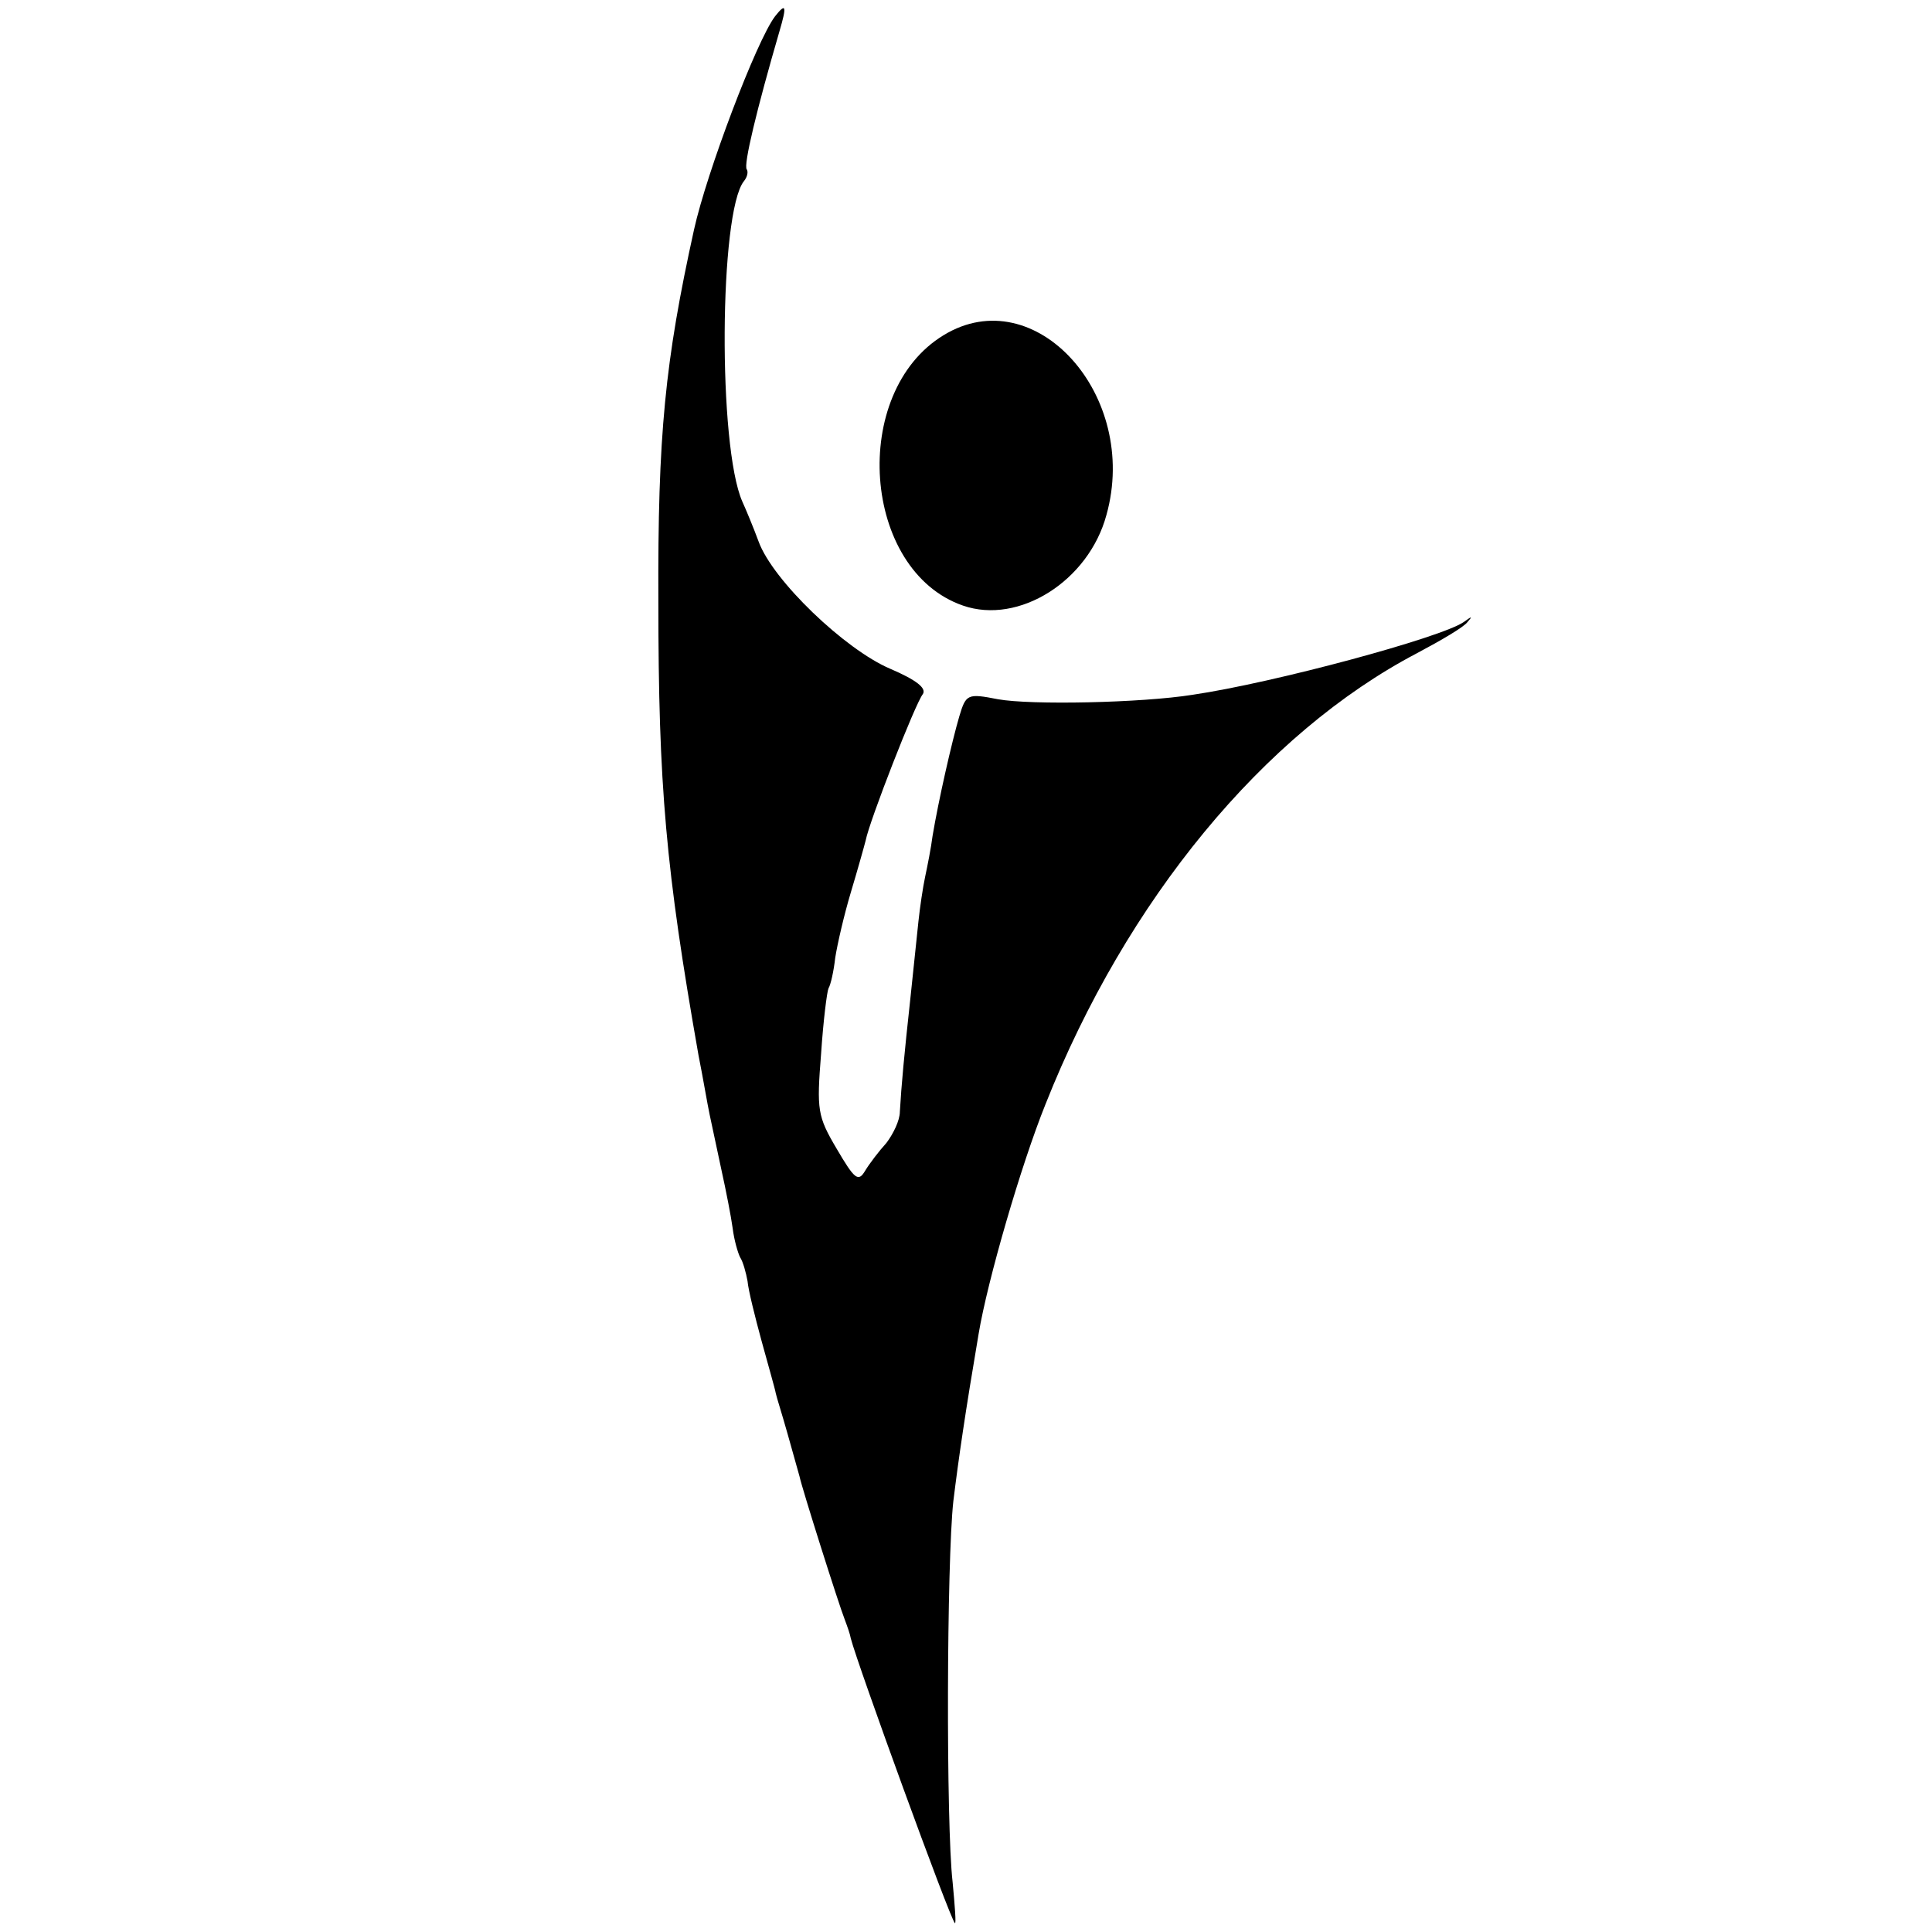 <?xml version="1.0" standalone="no"?>
<!DOCTYPE svg PUBLIC "-//W3C//DTD SVG 20010904//EN"
 "http://www.w3.org/TR/2001/REC-SVG-20010904/DTD/svg10.dtd">
<svg version="1.0" xmlns="http://www.w3.org/2000/svg"
 width="260pt" height="260pt" viewBox="0 0 260 260"
 preserveAspectRatio="xMidYMid meet">
<g transform="translate(0,260) scale(0.1,-0.1)"
fill="#000000" stroke="none">
<path d="M1043 2578 c-25 -33 -92 -210 -109 -287 -39 -177 -49 -276 -48 -501
0 -248 10 -360 54 -610 6 -30 12 -66 15 -80 3 -14 10 -47 16 -75 6 -27 13 -63
15 -78 2 -16 7 -33 10 -39 4 -6 8 -21 10 -32 1 -12 10 -48 19 -81 9 -33 18
-64 19 -70 1 -5 9 -30 16 -55 7 -25 14 -50 16 -57 3 -15 53 -173 61 -193 3 -8
7 -19 8 -25 9 -35 133 -376 140 -383 2 -2 0 23 -3 55 -9 78 -8 432 1 513 7 57
16 119 34 225 12 72 57 227 90 309 109 275 294 499 500 607 32 17 63 35 68 42
7 8 6 8 -5 0 -30 -21 -256 -82 -365 -98 -69 -11 -218 -14 -262 -6 -41 8 -43 7
-52 -23 -10 -34 -28 -113 -36 -161 -2 -16 -7 -41 -10 -55 -3 -14 -7 -41 -9
-60 -2 -19 -7 -66 -11 -105 -8 -73 -12 -116 -14 -151 0 -12 -9 -30 -18 -42
-10 -11 -23 -28 -29 -38 -9 -15 -14 -11 -38 30 -26 44 -27 52 -21 128 3 45 8
84 10 88 3 5 7 23 9 41 3 19 12 58 21 88 9 30 18 62 20 70 5 26 67 185 77 197
5 8 -9 19 -44 34 -61 26 -158 119 -177 171 -7 19 -17 43 -22 54 -33 75 -31
389 2 431 5 6 6 13 4 16 -5 5 14 83 44 186 10 34 9 39 -6 20z"/>
<path d="M1270 2149 c-127 -77 -110 -317 26 -364 75 -26 169 33 193 122 45
161 -96 317 -219 242z"/>
</g>
</svg>
